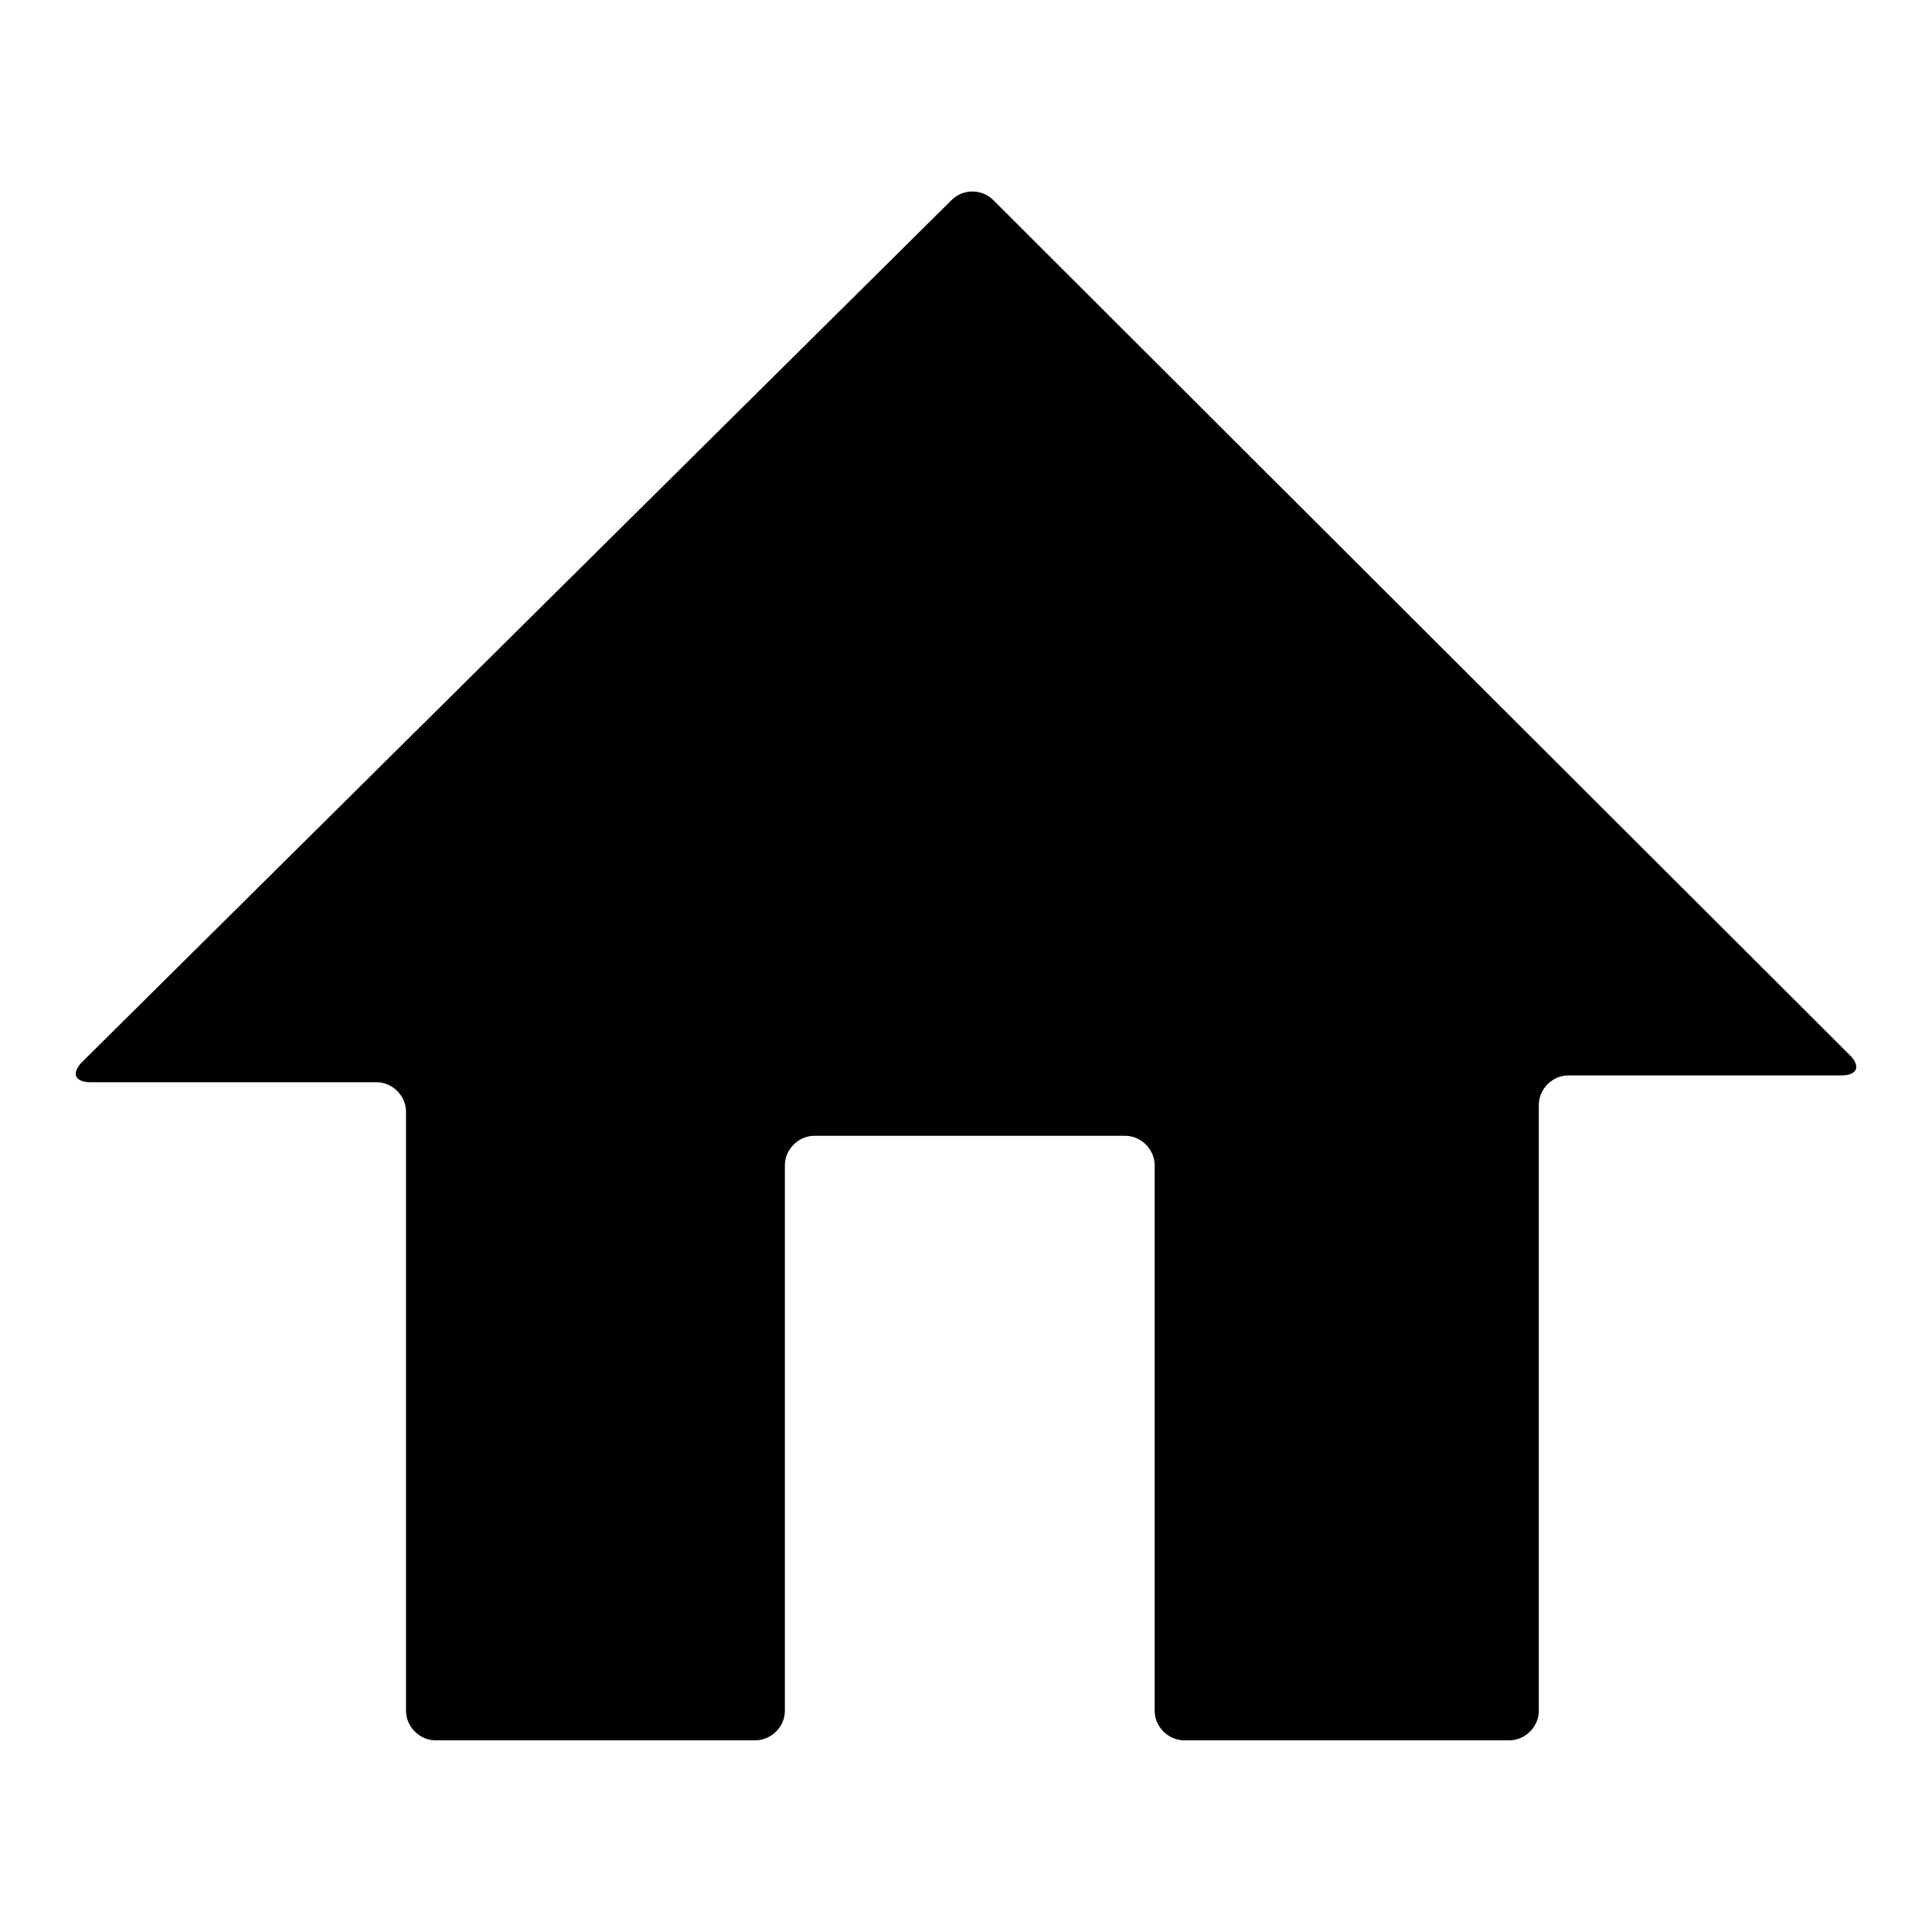 <?xml version="1.0" encoding="utf-8"?>
<!-- Svg Vector Icons : http://www.onlinewebfonts.com/icon -->
<!DOCTYPE svg PUBLIC "-//W3C//DTD SVG 1.1//EN" "http://www.w3.org/Graphics/SVG/1.1/DTD/svg11.dtd">
<svg version="1.1" xmlns="http://www.w3.org/2000/svg" xmlns:xlink="http://www.w3.org/1999/xlink" x="0px" y="0px" viewBox="0 0 256 256" enable-background="new 0 0 256 256" xml:space="preserve">
<g><g><path fill="#000000" d="M131.6,26.5c-1.5-1.5-4-1.5-5.5,0L10.9,140.7c-1.5,1.5-1,2.7,1.1,2.7h37.9c2.1,0,3.9,1.8,3.9,3.9v79.4c0,2.1,1.8,3.9,3.9,3.9h42.4c2.1,0,3.9-1.8,3.9-3.9v-72.3c0-2.1,1.8-3.9,3.9-3.9h41.2c2.1,0,3.9,1.8,3.9,3.9v72.3c0,2.1,1.8,3.9,3.9,3.9h43.1c2.1,0,3.9-1.8,3.9-3.9v-80.3c0-2.1,1.8-3.9,3.9-3.9H244c2.1,0,2.6-1.2,1.1-2.7L131.6,26.5z"/></g></g>
</svg>